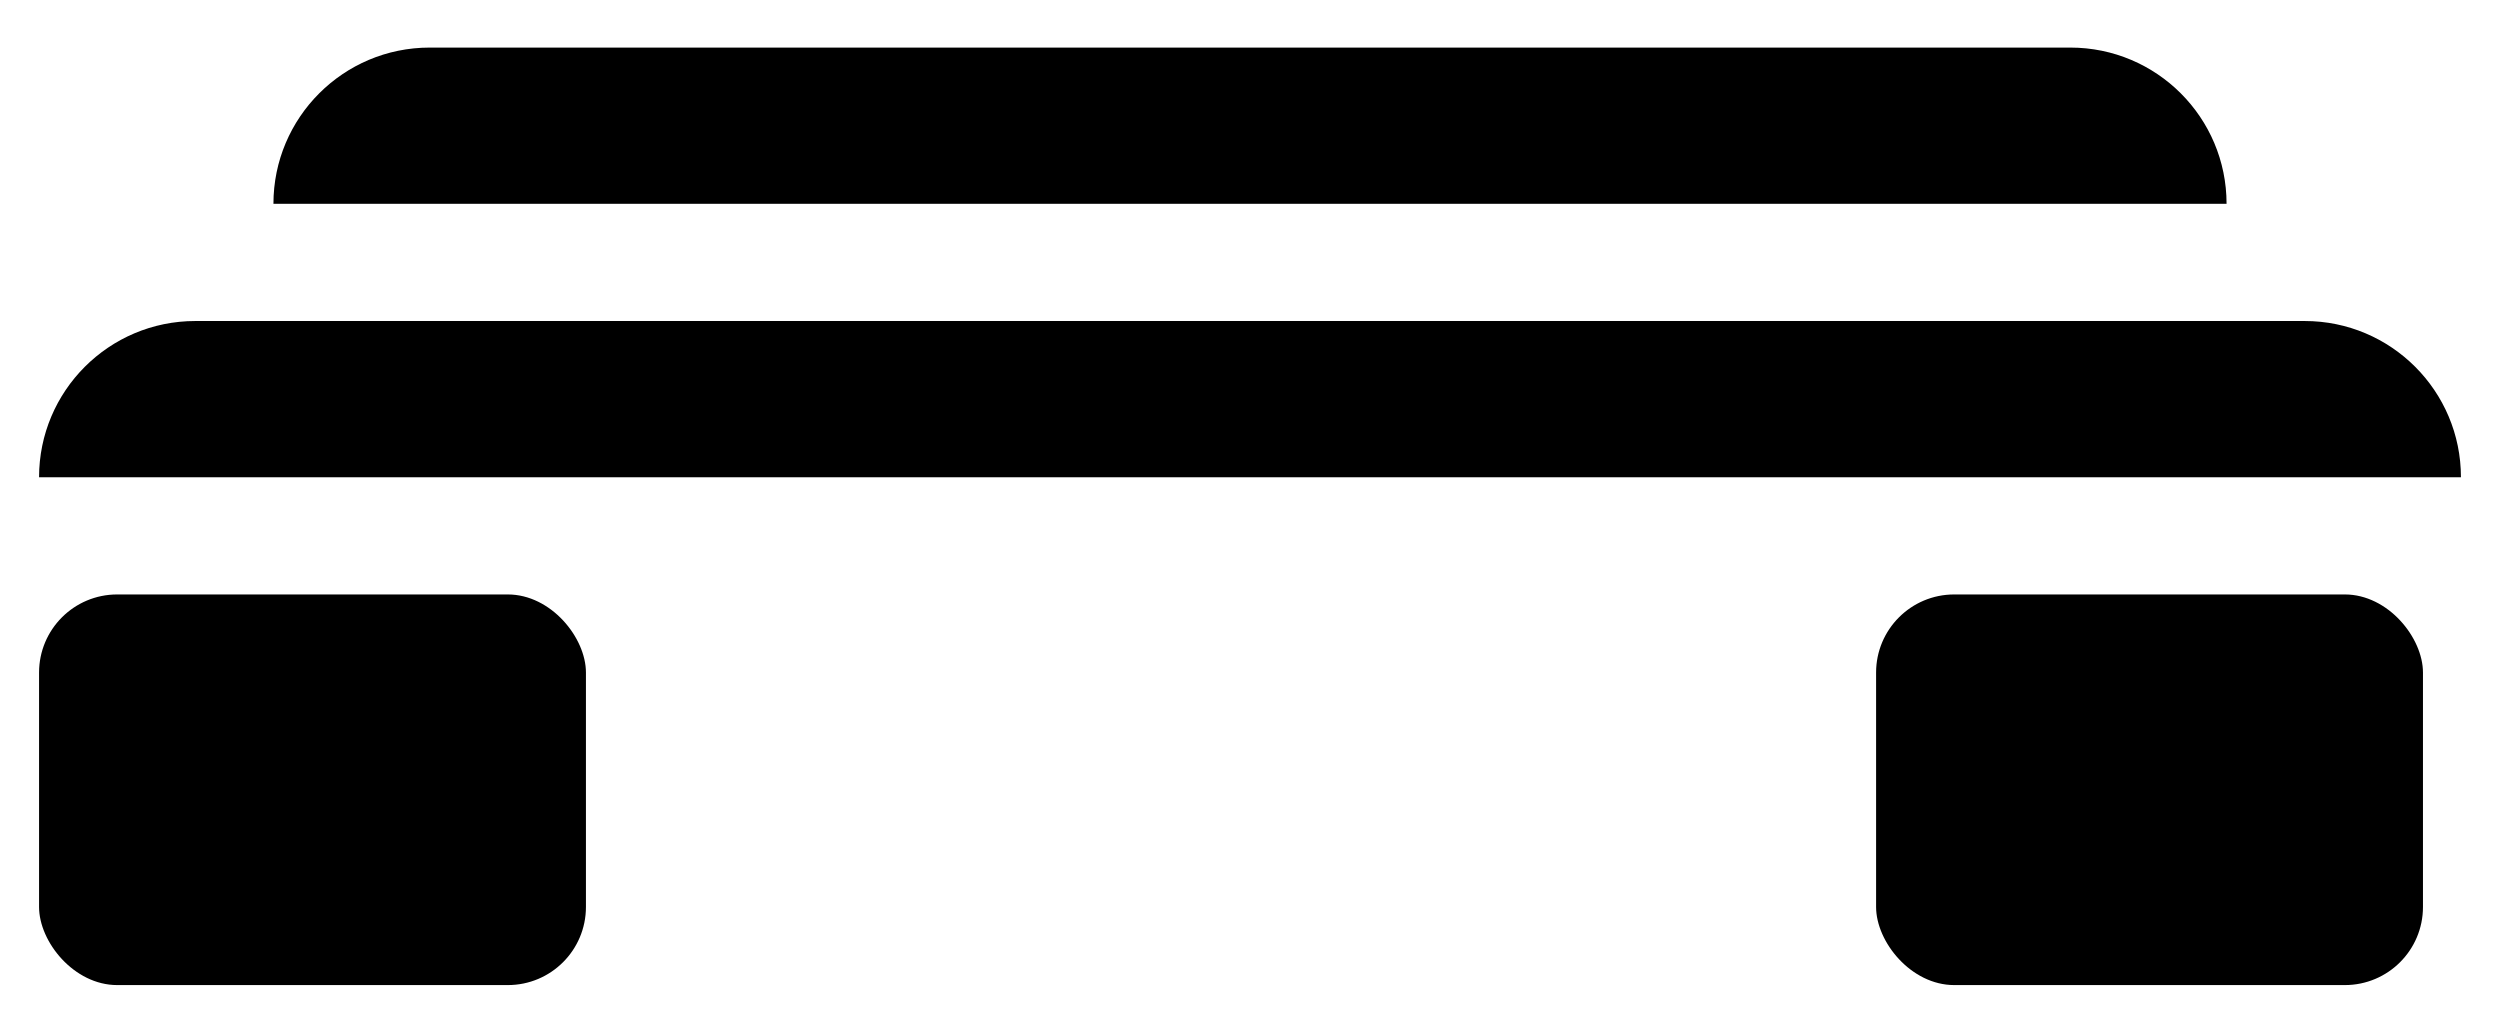 <svg width="32" height="13" viewBox="0 0 32 13" fill="none" xmlns="http://www.w3.org/2000/svg">
<g clip-path="url(#clip0_127_317)">
<path d="M3.5 2.609C3.5 1.505 4.395 0.609 5.5 0.609H26.5C27.605 0.609 28.5 1.505 28.5 2.609H3.5Z" fill="black"/>
<path d="M0.5 6.109C0.5 5.005 1.395 4.109 2.5 4.109H29.5C30.605 4.109 31.5 5.005 31.5 6.109H0.5Z" fill="black"/>
<g clip-path="url(#clip1_127_317)">
<rect x="0.5" y="7.609" width="7" height="5" rx="1" fill="black"/>
<rect x="24.014" y="7.609" width="7" height="5" rx="1" fill="black"/>
</g>
</g>
<defs>
<clipPath id="clip0_127_317">
<rect width="31" height="12" fill="white" transform="translate(0.5 0.609)"/>
</clipPath>
<clipPath id="clip1_127_317">
<rect width="31" height="5" fill="white" transform="translate(0.5 7.609)"/>
</clipPath>
</defs>
</svg>
